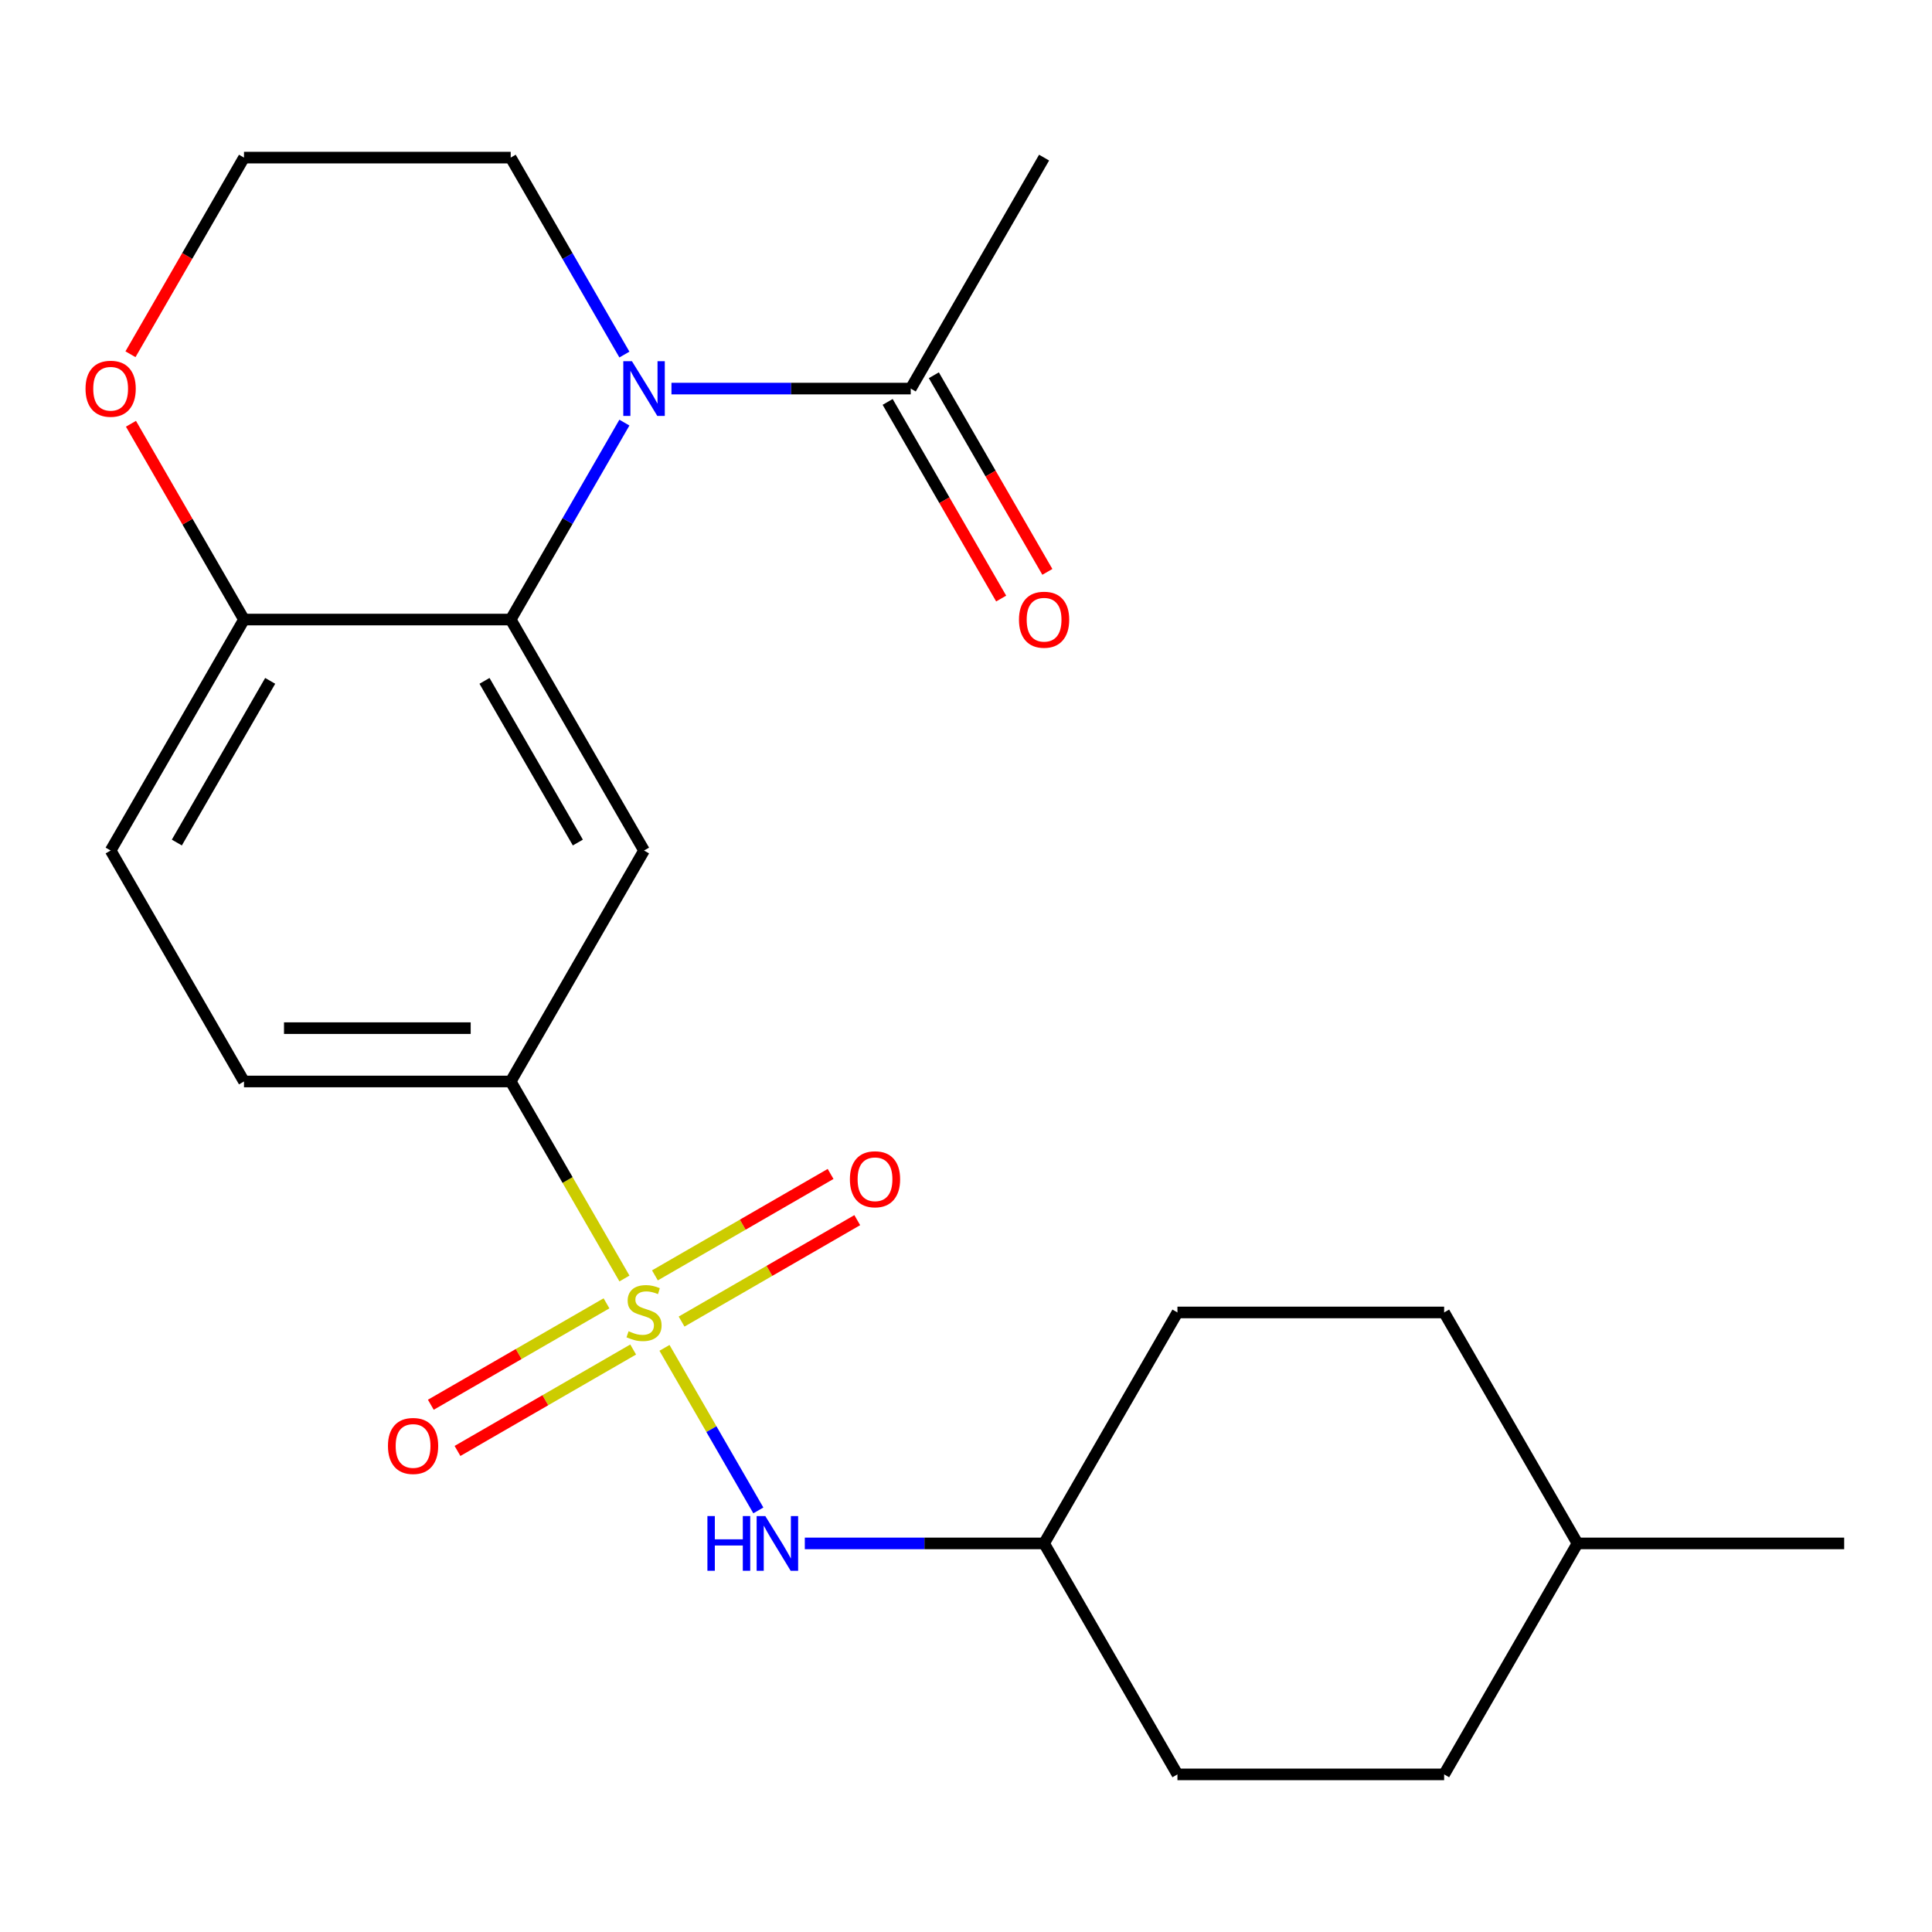 <?xml version='1.0' encoding='iso-8859-1'?>
<svg version='1.1' baseProfile='full'
              xmlns='http://www.w3.org/2000/svg'
                      xmlns:rdkit='http://www.rdkit.org/xml'
                      xmlns:xlink='http://www.w3.org/1999/xlink'
                  xml:space='preserve'
width='1000px' height='1000px' viewBox='0 0 1000 1000'>
<!-- END OF HEADER -->
<rect style='opacity:1.0;fill:#FFFFFF;stroke:none' width='1000' height='1000' x='0' y='0'> </rect>
<path class='bond-3' d='M 323.211,661.751 L 293.772,610.763' style='fill:none;fill-rule:evenodd;stroke:#CCCC00;stroke-width:6px;stroke-linecap:butt;stroke-linejoin:miter;stroke-opacity:1' />
<path class='bond-3' d='M 293.772,610.763 L 264.334,559.774' style='fill:none;fill-rule:evenodd;stroke:#000000;stroke-width:6px;stroke-linecap:butt;stroke-linejoin:miter;stroke-opacity:1' />
<path class='bond-4' d='M 343.939,697.653 L 368.226,739.721' style='fill:none;fill-rule:evenodd;stroke:#CCCC00;stroke-width:6px;stroke-linecap:butt;stroke-linejoin:miter;stroke-opacity:1' />
<path class='bond-4' d='M 368.226,739.721 L 392.514,781.788' style='fill:none;fill-rule:evenodd;stroke:#0000FF;stroke-width:6px;stroke-linecap:butt;stroke-linejoin:miter;stroke-opacity:1' />
<path class='bond-7' d='M 313.922,674.602 L 268.458,700.851' style='fill:none;fill-rule:evenodd;stroke:#CCCC00;stroke-width:6px;stroke-linecap:butt;stroke-linejoin:miter;stroke-opacity:1' />
<path class='bond-7' d='M 268.458,700.851 L 222.994,727.099' style='fill:none;fill-rule:evenodd;stroke:#FF0000;stroke-width:6px;stroke-linecap:butt;stroke-linejoin:miter;stroke-opacity:1' />
<path class='bond-7' d='M 327.726,698.512 L 282.262,724.76' style='fill:none;fill-rule:evenodd;stroke:#CCCC00;stroke-width:6px;stroke-linecap:butt;stroke-linejoin:miter;stroke-opacity:1' />
<path class='bond-7' d='M 282.262,724.76 L 236.799,751.009' style='fill:none;fill-rule:evenodd;stroke:#FF0000;stroke-width:6px;stroke-linecap:butt;stroke-linejoin:miter;stroke-opacity:1' />
<path class='bond-8' d='M 352.788,684.042 L 398.252,657.794' style='fill:none;fill-rule:evenodd;stroke:#CCCC00;stroke-width:6px;stroke-linecap:butt;stroke-linejoin:miter;stroke-opacity:1' />
<path class='bond-8' d='M 398.252,657.794 L 443.716,631.545' style='fill:none;fill-rule:evenodd;stroke:#FF0000;stroke-width:6px;stroke-linecap:butt;stroke-linejoin:miter;stroke-opacity:1' />
<path class='bond-8' d='M 338.984,660.133 L 384.448,633.884' style='fill:none;fill-rule:evenodd;stroke:#CCCC00;stroke-width:6px;stroke-linecap:butt;stroke-linejoin:miter;stroke-opacity:1' />
<path class='bond-8' d='M 384.448,633.884 L 429.912,607.635' style='fill:none;fill-rule:evenodd;stroke:#FF0000;stroke-width:6px;stroke-linecap:butt;stroke-linejoin:miter;stroke-opacity:1' />
<path class='bond-0' d='M 323.188,218.741 L 293.761,269.709' style='fill:none;fill-rule:evenodd;stroke:#0000FF;stroke-width:6px;stroke-linecap:butt;stroke-linejoin:miter;stroke-opacity:1' />
<path class='bond-0' d='M 293.761,269.709 L 264.334,320.678' style='fill:none;fill-rule:evenodd;stroke:#000000;stroke-width:6px;stroke-linecap:butt;stroke-linejoin:miter;stroke-opacity:1' />
<path class='bond-5' d='M 347.546,201.13 L 409.472,201.13' style='fill:none;fill-rule:evenodd;stroke:#0000FF;stroke-width:6px;stroke-linecap:butt;stroke-linejoin:miter;stroke-opacity:1' />
<path class='bond-5' d='M 409.472,201.13 L 471.398,201.13' style='fill:none;fill-rule:evenodd;stroke:#000000;stroke-width:6px;stroke-linecap:butt;stroke-linejoin:miter;stroke-opacity:1' />
<path class='bond-14' d='M 323.188,183.519 L 293.761,132.55' style='fill:none;fill-rule:evenodd;stroke:#0000FF;stroke-width:6px;stroke-linecap:butt;stroke-linejoin:miter;stroke-opacity:1' />
<path class='bond-14' d='M 293.761,132.55 L 264.334,81.582' style='fill:none;fill-rule:evenodd;stroke:#000000;stroke-width:6px;stroke-linecap:butt;stroke-linejoin:miter;stroke-opacity:1' />
<path class='bond-1' d='M 264.334,320.678 L 333.355,440.226' style='fill:none;fill-rule:evenodd;stroke:#000000;stroke-width:6px;stroke-linecap:butt;stroke-linejoin:miter;stroke-opacity:1' />
<path class='bond-1' d='M 250.778,352.414 L 299.092,436.098' style='fill:none;fill-rule:evenodd;stroke:#000000;stroke-width:6px;stroke-linecap:butt;stroke-linejoin:miter;stroke-opacity:1' />
<path class='bond-23' d='M 264.334,320.678 L 126.292,320.678' style='fill:none;fill-rule:evenodd;stroke:#000000;stroke-width:6px;stroke-linecap:butt;stroke-linejoin:miter;stroke-opacity:1' />
<path class='bond-2' d='M 333.355,440.226 L 264.334,559.774' style='fill:none;fill-rule:evenodd;stroke:#000000;stroke-width:6px;stroke-linecap:butt;stroke-linejoin:miter;stroke-opacity:1' />
<path class='bond-11' d='M 264.334,559.774 L 126.292,559.774' style='fill:none;fill-rule:evenodd;stroke:#000000;stroke-width:6px;stroke-linecap:butt;stroke-linejoin:miter;stroke-opacity:1' />
<path class='bond-11' d='M 243.628,532.166 L 146.998,532.166' style='fill:none;fill-rule:evenodd;stroke:#000000;stroke-width:6px;stroke-linecap:butt;stroke-linejoin:miter;stroke-opacity:1' />
<path class='bond-13' d='M 416.567,798.87 L 478.493,798.87' style='fill:none;fill-rule:evenodd;stroke:#0000FF;stroke-width:6px;stroke-linecap:butt;stroke-linejoin:miter;stroke-opacity:1' />
<path class='bond-13' d='M 478.493,798.87 L 540.419,798.87' style='fill:none;fill-rule:evenodd;stroke:#000000;stroke-width:6px;stroke-linecap:butt;stroke-linejoin:miter;stroke-opacity:1' />
<path class='bond-10' d='M 459.443,208.032 L 488.823,258.92' style='fill:none;fill-rule:evenodd;stroke:#000000;stroke-width:6px;stroke-linecap:butt;stroke-linejoin:miter;stroke-opacity:1' />
<path class='bond-10' d='M 488.823,258.92 L 518.204,309.809' style='fill:none;fill-rule:evenodd;stroke:#FF0000;stroke-width:6px;stroke-linecap:butt;stroke-linejoin:miter;stroke-opacity:1' />
<path class='bond-10' d='M 483.352,194.228 L 512.733,245.116' style='fill:none;fill-rule:evenodd;stroke:#000000;stroke-width:6px;stroke-linecap:butt;stroke-linejoin:miter;stroke-opacity:1' />
<path class='bond-10' d='M 512.733,245.116 L 542.113,296.005' style='fill:none;fill-rule:evenodd;stroke:#FF0000;stroke-width:6px;stroke-linecap:butt;stroke-linejoin:miter;stroke-opacity:1' />
<path class='bond-21' d='M 471.398,201.13 L 540.419,81.582' style='fill:none;fill-rule:evenodd;stroke:#000000;stroke-width:6px;stroke-linecap:butt;stroke-linejoin:miter;stroke-opacity:1' />
<path class='bond-6' d='M 126.292,320.678 L 57.271,440.226' style='fill:none;fill-rule:evenodd;stroke:#000000;stroke-width:6px;stroke-linecap:butt;stroke-linejoin:miter;stroke-opacity:1' />
<path class='bond-6' d='M 139.848,352.414 L 91.534,436.098' style='fill:none;fill-rule:evenodd;stroke:#000000;stroke-width:6px;stroke-linecap:butt;stroke-linejoin:miter;stroke-opacity:1' />
<path class='bond-9' d='M 126.292,320.678 L 97.038,270.009' style='fill:none;fill-rule:evenodd;stroke:#000000;stroke-width:6px;stroke-linecap:butt;stroke-linejoin:miter;stroke-opacity:1' />
<path class='bond-9' d='M 97.038,270.009 L 67.785,219.341' style='fill:none;fill-rule:evenodd;stroke:#FF0000;stroke-width:6px;stroke-linecap:butt;stroke-linejoin:miter;stroke-opacity:1' />
<path class='bond-15' d='M 67.531,183.359 L 96.911,132.47' style='fill:none;fill-rule:evenodd;stroke:#FF0000;stroke-width:6px;stroke-linecap:butt;stroke-linejoin:miter;stroke-opacity:1' />
<path class='bond-15' d='M 96.911,132.47 L 126.292,81.582' style='fill:none;fill-rule:evenodd;stroke:#000000;stroke-width:6px;stroke-linecap:butt;stroke-linejoin:miter;stroke-opacity:1' />
<path class='bond-12' d='M 126.292,559.774 L 57.271,440.226' style='fill:none;fill-rule:evenodd;stroke:#000000;stroke-width:6px;stroke-linecap:butt;stroke-linejoin:miter;stroke-opacity:1' />
<path class='bond-16' d='M 540.419,798.87 L 609.44,918.418' style='fill:none;fill-rule:evenodd;stroke:#000000;stroke-width:6px;stroke-linecap:butt;stroke-linejoin:miter;stroke-opacity:1' />
<path class='bond-17' d='M 540.419,798.87 L 609.44,679.322' style='fill:none;fill-rule:evenodd;stroke:#000000;stroke-width:6px;stroke-linecap:butt;stroke-linejoin:miter;stroke-opacity:1' />
<path class='bond-25' d='M 264.334,81.582 L 126.292,81.582' style='fill:none;fill-rule:evenodd;stroke:#000000;stroke-width:6px;stroke-linecap:butt;stroke-linejoin:miter;stroke-opacity:1' />
<path class='bond-18' d='M 609.44,918.418 L 747.482,918.418' style='fill:none;fill-rule:evenodd;stroke:#000000;stroke-width:6px;stroke-linecap:butt;stroke-linejoin:miter;stroke-opacity:1' />
<path class='bond-19' d='M 609.44,679.322 L 747.482,679.322' style='fill:none;fill-rule:evenodd;stroke:#000000;stroke-width:6px;stroke-linecap:butt;stroke-linejoin:miter;stroke-opacity:1' />
<path class='bond-24' d='M 747.482,918.418 L 816.503,798.87' style='fill:none;fill-rule:evenodd;stroke:#000000;stroke-width:6px;stroke-linecap:butt;stroke-linejoin:miter;stroke-opacity:1' />
<path class='bond-20' d='M 747.482,679.322 L 816.503,798.87' style='fill:none;fill-rule:evenodd;stroke:#000000;stroke-width:6px;stroke-linecap:butt;stroke-linejoin:miter;stroke-opacity:1' />
<path class='bond-22' d='M 816.503,798.87 L 954.545,798.87' style='fill:none;fill-rule:evenodd;stroke:#000000;stroke-width:6px;stroke-linecap:butt;stroke-linejoin:miter;stroke-opacity:1' />
<path  class='atom-0' d='M 325.355 689.042
Q 325.675 689.162, 326.995 689.722
Q 328.315 690.282, 329.755 690.642
Q 331.235 690.962, 332.675 690.962
Q 335.355 690.962, 336.915 689.682
Q 338.475 688.362, 338.475 686.082
Q 338.475 684.522, 337.675 683.562
Q 336.915 682.602, 335.715 682.082
Q 334.515 681.562, 332.515 680.962
Q 329.995 680.202, 328.475 679.482
Q 326.995 678.762, 325.915 677.242
Q 324.875 675.722, 324.875 673.162
Q 324.875 669.602, 327.275 667.402
Q 329.715 665.202, 334.515 665.202
Q 337.795 665.202, 341.515 666.762
L 340.595 669.842
Q 337.195 668.442, 334.635 668.442
Q 331.875 668.442, 330.355 669.602
Q 328.835 670.722, 328.875 672.682
Q 328.875 674.202, 329.635 675.122
Q 330.435 676.042, 331.555 676.562
Q 332.715 677.082, 334.635 677.682
Q 337.195 678.482, 338.715 679.282
Q 340.235 680.082, 341.315 681.722
Q 342.435 683.322, 342.435 686.082
Q 342.435 690.002, 339.795 692.122
Q 337.195 694.202, 332.835 694.202
Q 330.315 694.202, 328.395 693.642
Q 326.515 693.122, 324.275 692.202
L 325.355 689.042
' fill='#CCCC00'/>
<path  class='atom-1' d='M 327.095 186.97
L 336.375 201.97
Q 337.295 203.45, 338.775 206.13
Q 340.255 208.81, 340.335 208.97
L 340.335 186.97
L 344.095 186.97
L 344.095 215.29
L 340.215 215.29
L 330.255 198.89
Q 329.095 196.97, 327.855 194.77
Q 326.655 192.57, 326.295 191.89
L 326.295 215.29
L 322.615 215.29
L 322.615 186.97
L 327.095 186.97
' fill='#0000FF'/>
<path  class='atom-5' d='M 366.156 784.71
L 369.996 784.71
L 369.996 796.75
L 384.476 796.75
L 384.476 784.71
L 388.316 784.71
L 388.316 813.03
L 384.476 813.03
L 384.476 799.95
L 369.996 799.95
L 369.996 813.03
L 366.156 813.03
L 366.156 784.71
' fill='#0000FF'/>
<path  class='atom-5' d='M 396.116 784.71
L 405.396 799.71
Q 406.316 801.19, 407.796 803.87
Q 409.276 806.55, 409.356 806.71
L 409.356 784.71
L 413.116 784.71
L 413.116 813.03
L 409.236 813.03
L 399.276 796.63
Q 398.116 794.71, 396.876 792.51
Q 395.676 790.31, 395.316 789.63
L 395.316 813.03
L 391.636 813.03
L 391.636 784.71
L 396.116 784.71
' fill='#0000FF'/>
<path  class='atom-8' d='M 200.807 748.423
Q 200.807 741.623, 204.167 737.823
Q 207.527 734.023, 213.807 734.023
Q 220.087 734.023, 223.447 737.823
Q 226.807 741.623, 226.807 748.423
Q 226.807 755.303, 223.407 759.223
Q 220.007 763.103, 213.807 763.103
Q 207.567 763.103, 204.167 759.223
Q 200.807 755.343, 200.807 748.423
M 213.807 759.903
Q 218.127 759.903, 220.447 757.023
Q 222.807 754.103, 222.807 748.423
Q 222.807 742.863, 220.447 740.063
Q 218.127 737.223, 213.807 737.223
Q 209.487 737.223, 207.127 740.023
Q 204.807 742.823, 204.807 748.423
Q 204.807 754.143, 207.127 757.023
Q 209.487 759.903, 213.807 759.903
' fill='#FF0000'/>
<path  class='atom-9' d='M 439.903 610.381
Q 439.903 603.581, 443.263 599.781
Q 446.623 595.981, 452.903 595.981
Q 459.183 595.981, 462.543 599.781
Q 465.903 603.581, 465.903 610.381
Q 465.903 617.261, 462.503 621.181
Q 459.103 625.061, 452.903 625.061
Q 446.663 625.061, 443.263 621.181
Q 439.903 617.301, 439.903 610.381
M 452.903 621.861
Q 457.223 621.861, 459.543 618.981
Q 461.903 616.061, 461.903 610.381
Q 461.903 604.821, 459.543 602.021
Q 457.223 599.181, 452.903 599.181
Q 448.583 599.181, 446.223 601.981
Q 443.903 604.781, 443.903 610.381
Q 443.903 616.101, 446.223 618.981
Q 448.583 621.861, 452.903 621.861
' fill='#FF0000'/>
<path  class='atom-10' d='M 44.271 201.21
Q 44.271 194.41, 47.631 190.61
Q 50.991 186.81, 57.271 186.81
Q 63.551 186.81, 66.911 190.61
Q 70.271 194.41, 70.271 201.21
Q 70.271 208.09, 66.871 212.01
Q 63.471 215.89, 57.271 215.89
Q 51.031 215.89, 47.631 212.01
Q 44.271 208.13, 44.271 201.21
M 57.271 212.69
Q 61.591 212.69, 63.911 209.81
Q 66.271 206.89, 66.271 201.21
Q 66.271 195.65, 63.911 192.85
Q 61.591 190.01, 57.271 190.01
Q 52.951 190.01, 50.591 192.81
Q 48.271 195.61, 48.271 201.21
Q 48.271 206.93, 50.591 209.81
Q 52.951 212.69, 57.271 212.69
' fill='#FF0000'/>
<path  class='atom-11' d='M 527.419 320.758
Q 527.419 313.958, 530.779 310.158
Q 534.139 306.358, 540.419 306.358
Q 546.699 306.358, 550.059 310.158
Q 553.419 313.958, 553.419 320.758
Q 553.419 327.638, 550.019 331.558
Q 546.619 335.438, 540.419 335.438
Q 534.179 335.438, 530.779 331.558
Q 527.419 327.678, 527.419 320.758
M 540.419 332.238
Q 544.739 332.238, 547.059 329.358
Q 549.419 326.438, 549.419 320.758
Q 549.419 315.198, 547.059 312.398
Q 544.739 309.558, 540.419 309.558
Q 536.099 309.558, 533.739 312.358
Q 531.419 315.158, 531.419 320.758
Q 531.419 326.478, 533.739 329.358
Q 536.099 332.238, 540.419 332.238
' fill='#FF0000'/>
</svg>
